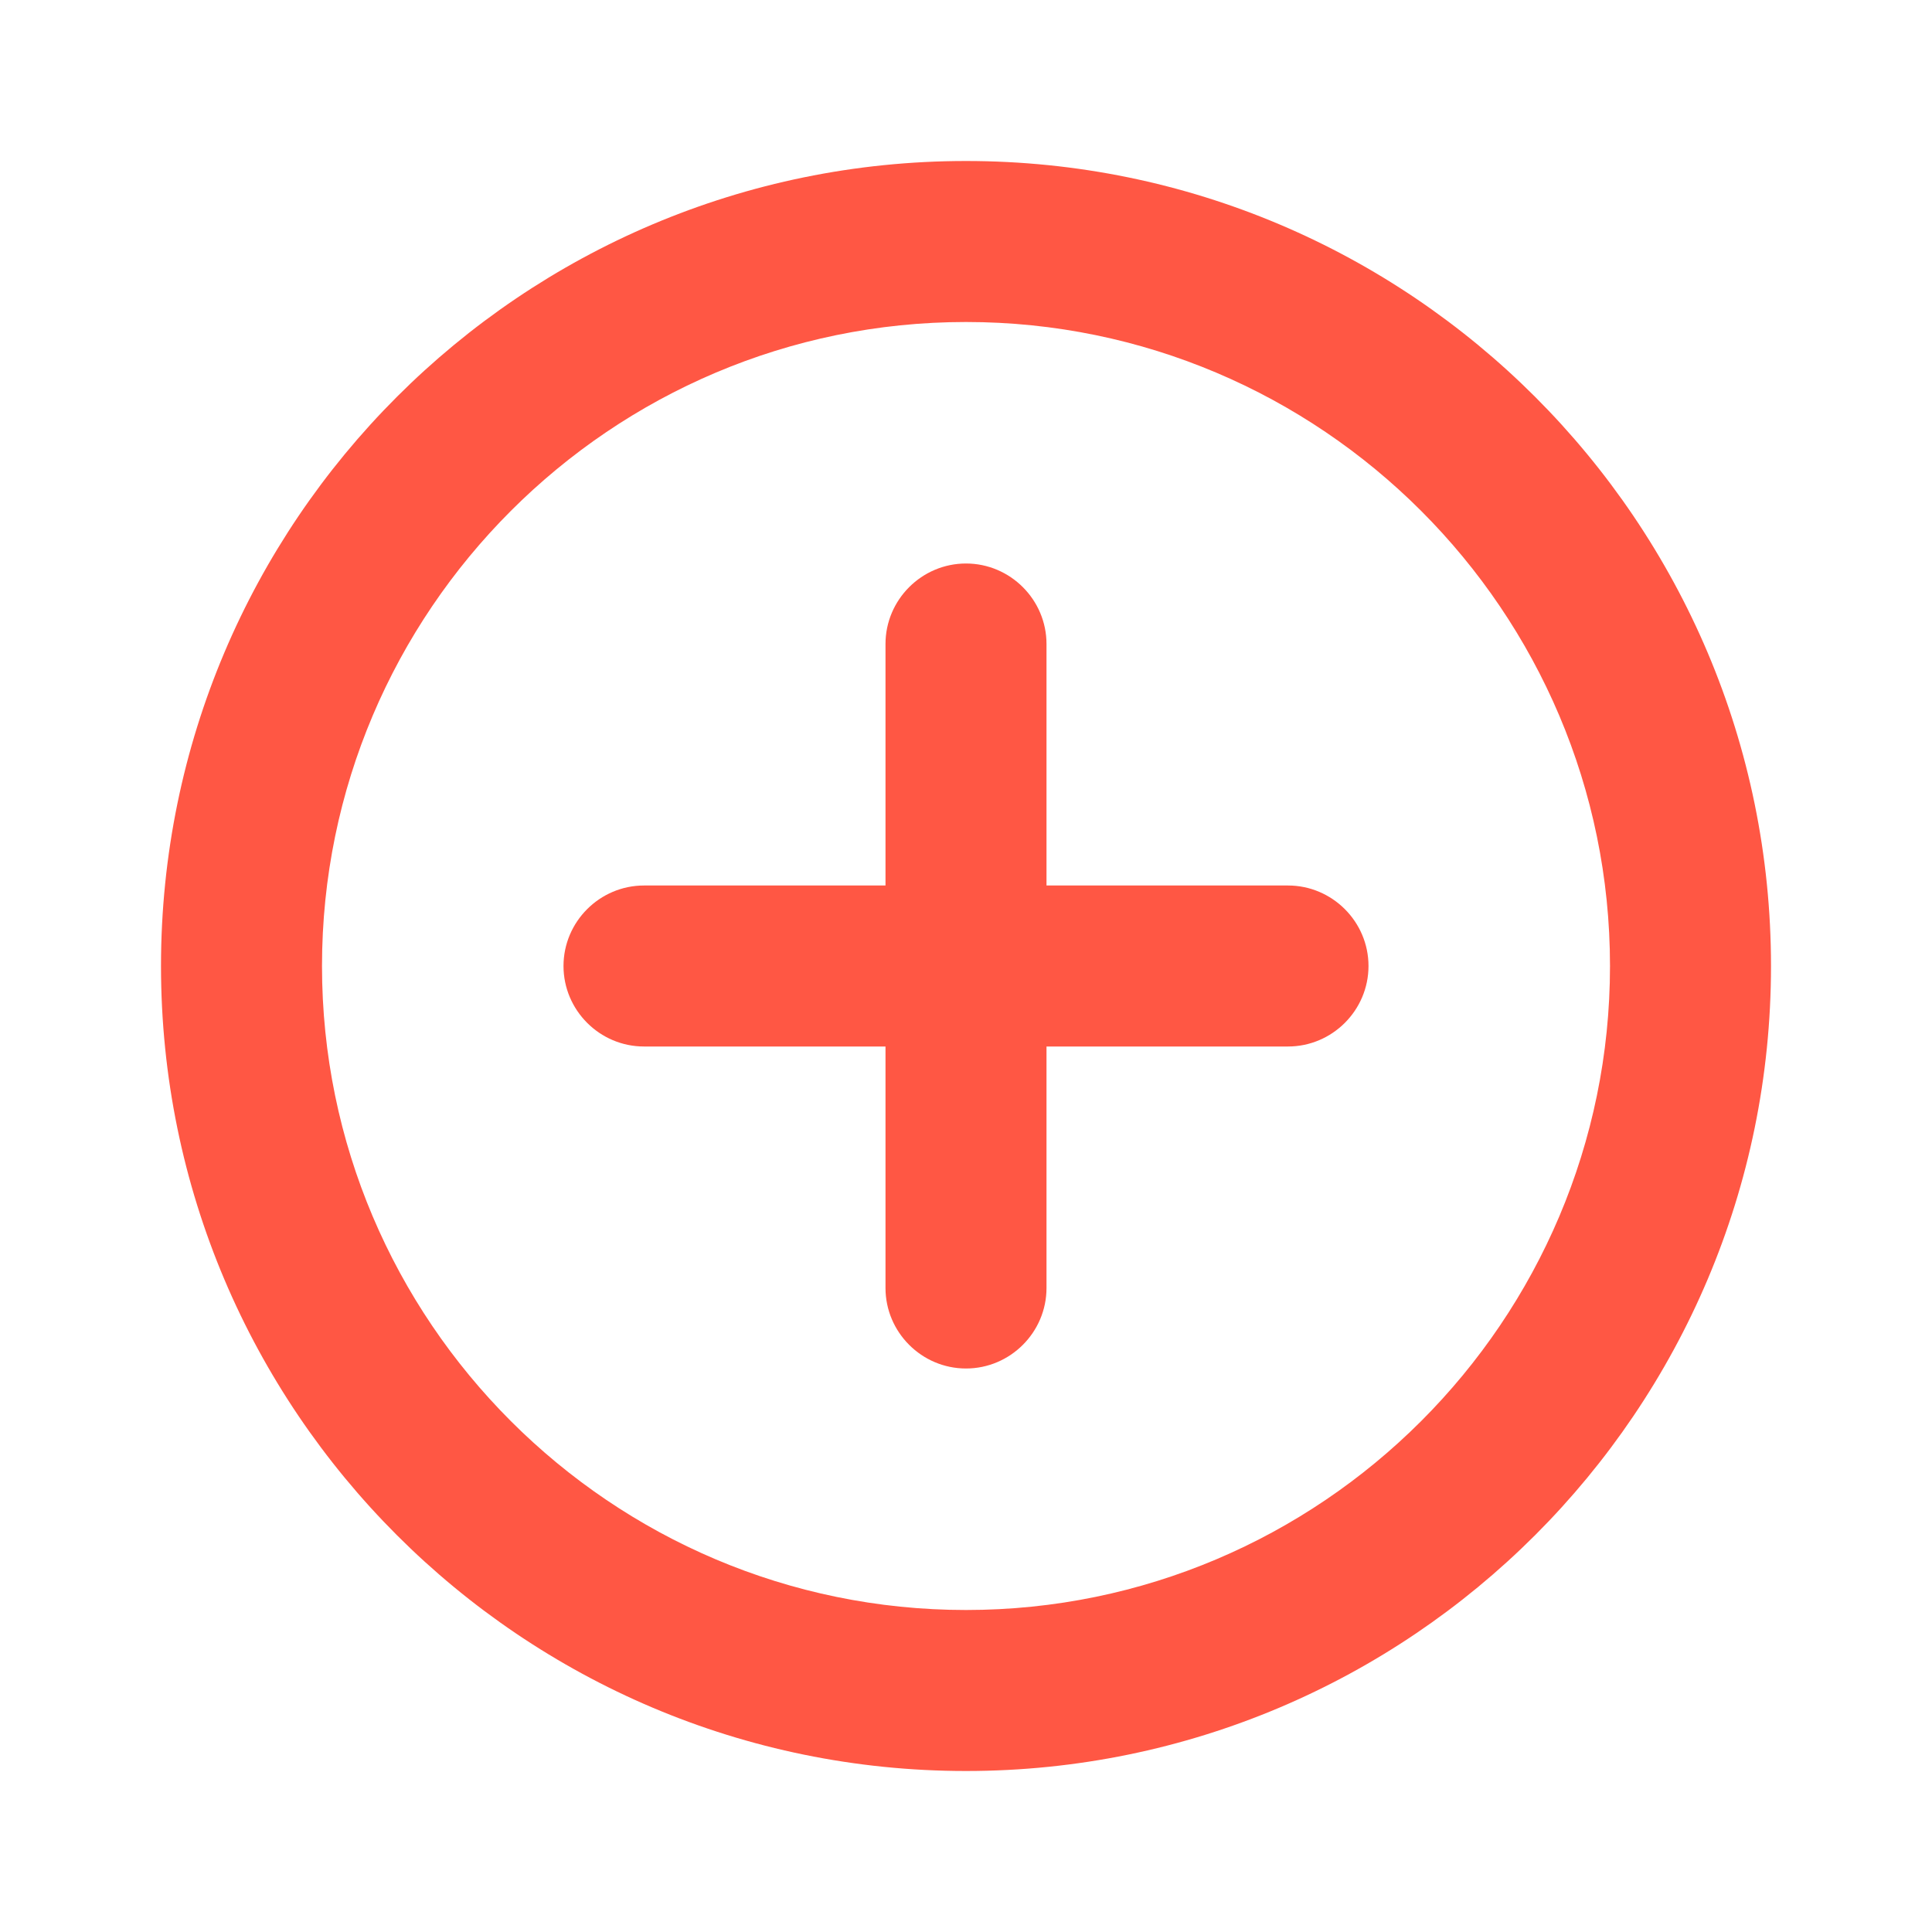 <svg width="48" height="48" viewBox="0 0 48 48" fill="none" xmlns="http://www.w3.org/2000/svg">
<path d="M24 14C22.9 14 22 14.9 22 16V22H16C14.9 22 14 22.9 14 24C14 25.1 14.9 26 16 26H22V32C22 33.1 22.9 34 24 34C25.1 34 26 33.1 26 32V26H32C33.1 26 34 25.1 34 24C34 22.9 33.1 22 32 22H26V16C26 14.9 25.1 14 24 14ZM24 4C12.96 4 4 12.96 4 24C4 35.04 12.96 44 24 44C35.04 44 44 35.04 44 24C44 12.96 35.04 4 24 4ZM24 40C15.18 40 8 32.82 8 24C8 15.18 15.18 8 24 8C32.82 8 40 15.18 40 24C40 32.82 32.82 40 24 40Z" fill="#FF5744"/>
</svg>
